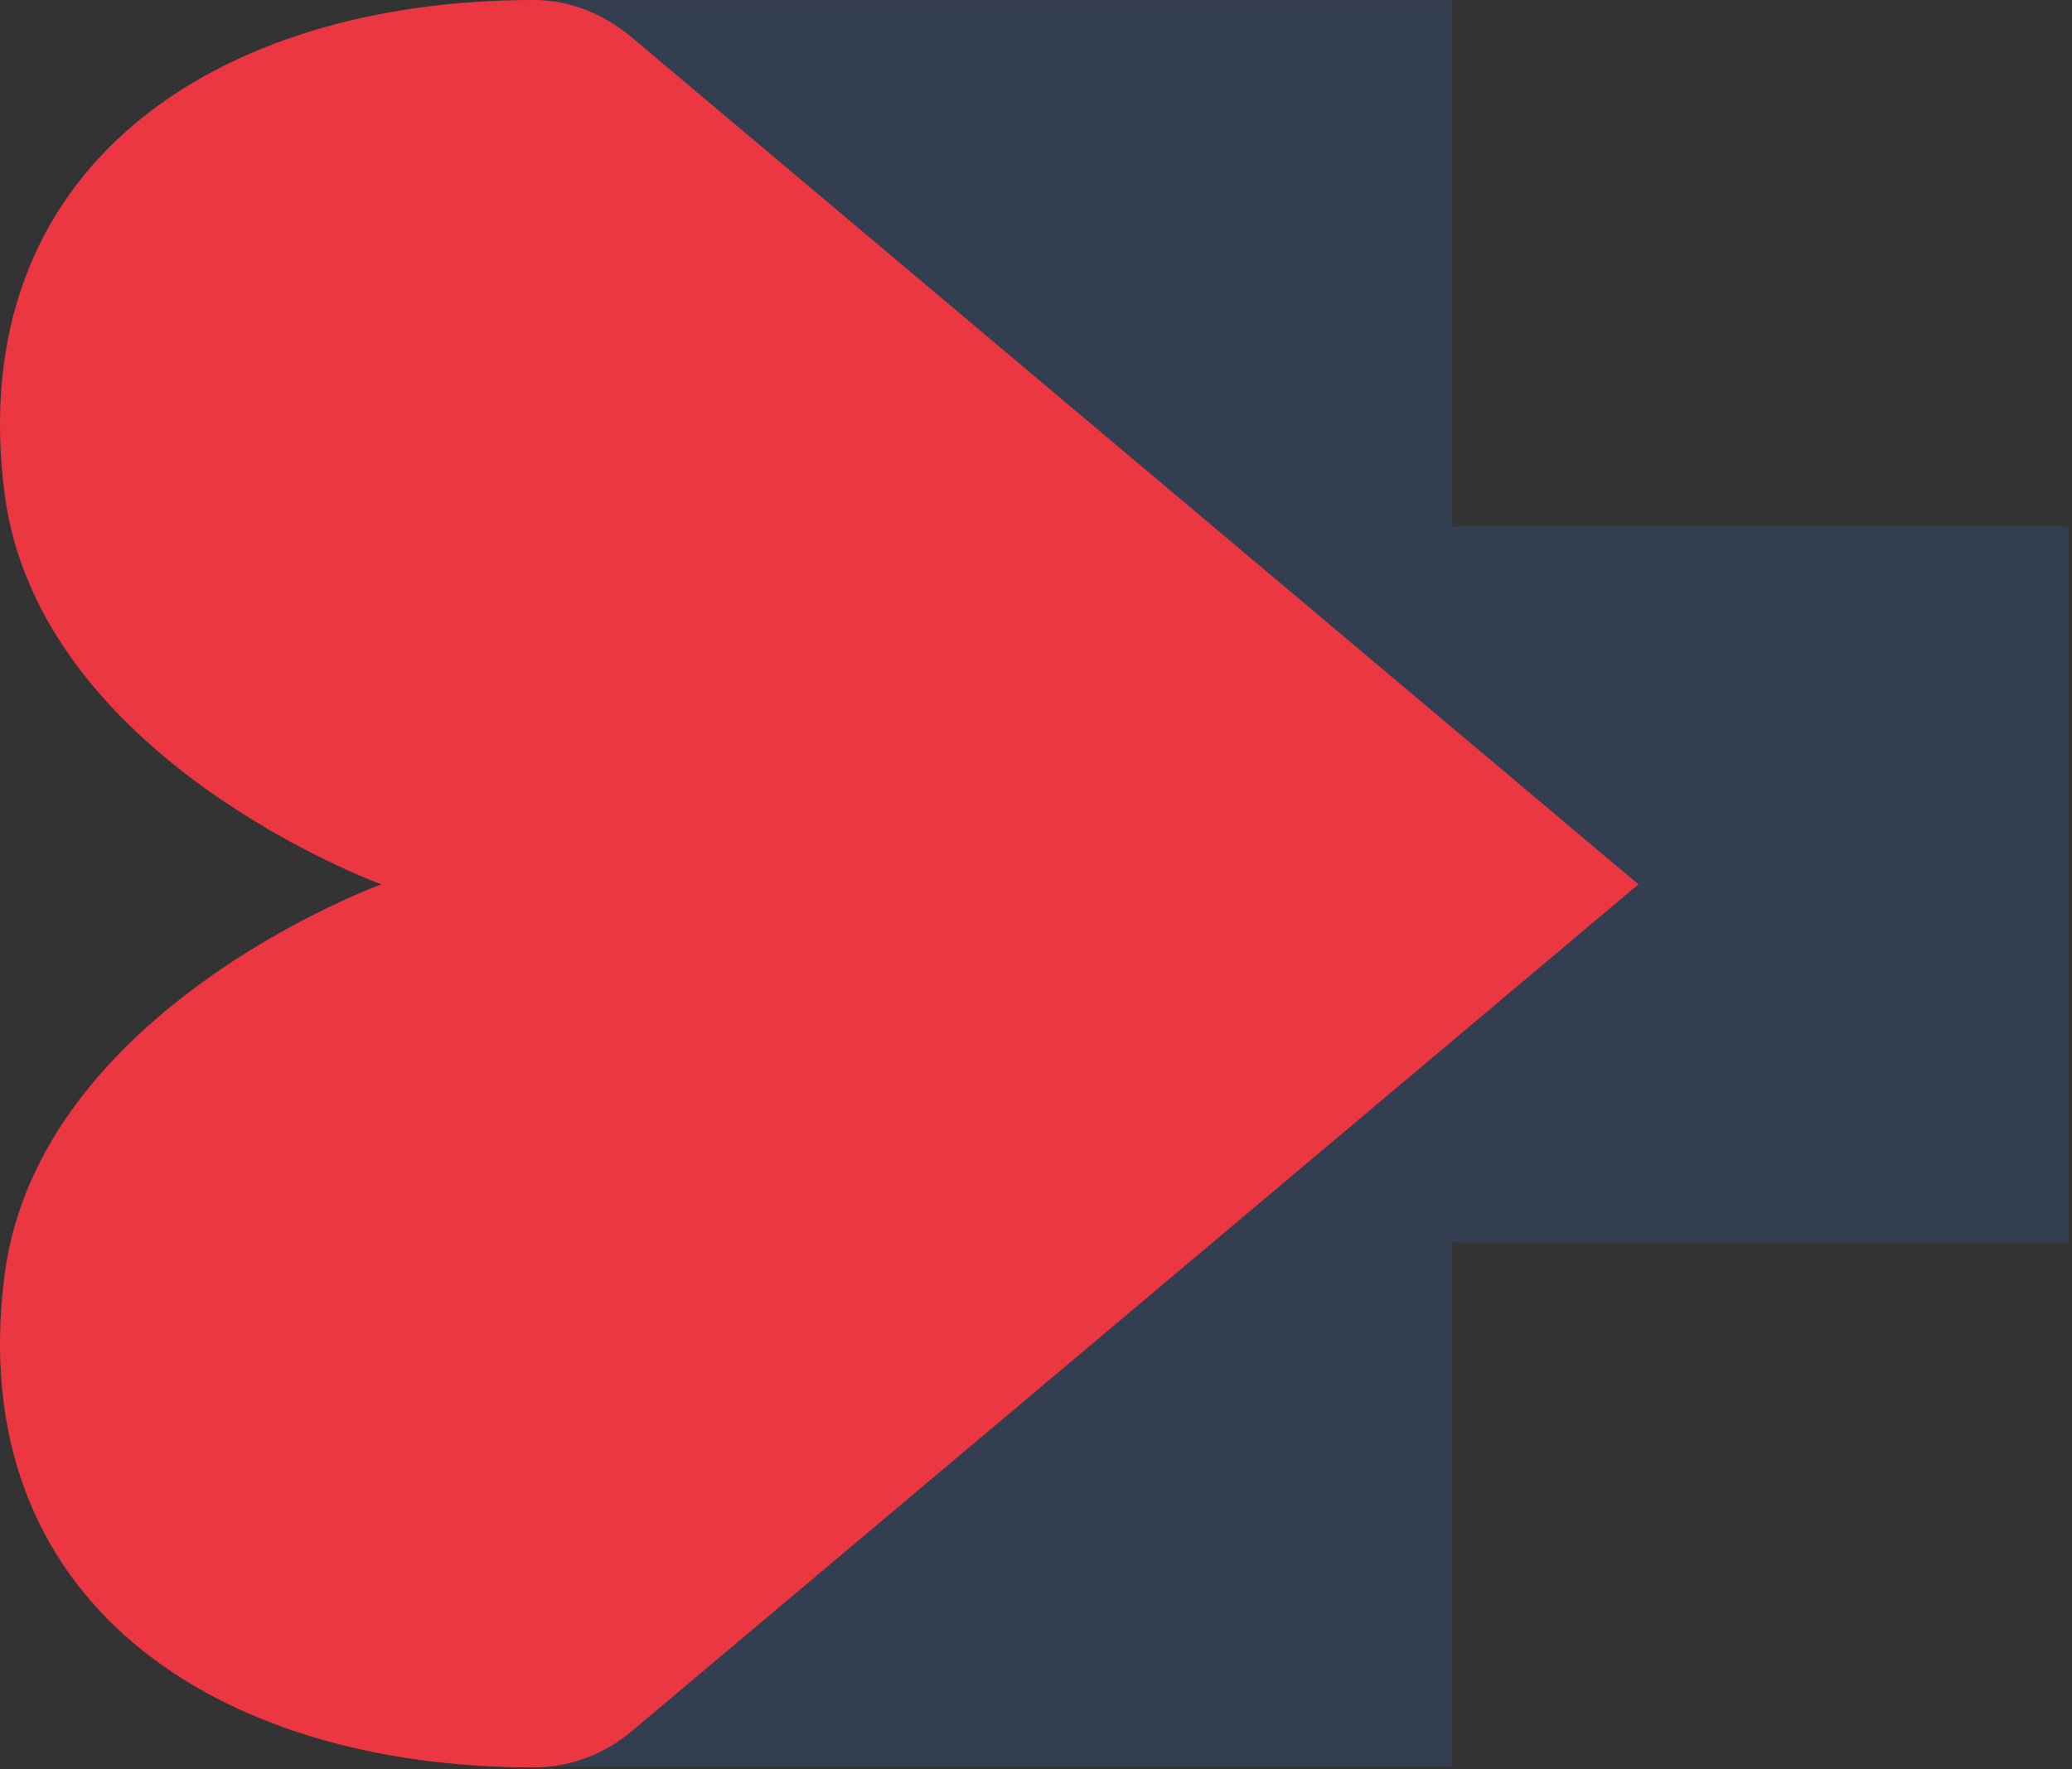 <svg xmlns="http://www.w3.org/2000/svg" xmlns:xlink="http://www.w3.org/1999/xlink" xmlns:serif="http://www.serif.com/" width="100%" height="100%" viewBox="0 0 459 392" xml:space="preserve" style="fill-rule:evenodd;clip-rule:evenodd;stroke-linejoin:round;stroke-miterlimit:2;"><rect x="0" y="0" width="459" height="392" fill="#333333" stroke="none"/>    <g transform="matrix(1,0,0,1,-141.732,-386.025)">        <g transform="matrix(3.689,0,0,3.689,141.731,386.023)">            <g transform="matrix(-1,0,0,1,119.821,-1.551)">                <rect x="32.616" y="1.573" width="54.589" height="106.088" style="fill:rgb(52,62,81);"></rect>            </g>        </g>        <g transform="matrix(3.689,0,0,3.689,141.731,386.023)">            <g transform="matrix(-1,0,0,1,179.32,-1.446)">                <rect x="55.107" y="33.067" width="69.106" height="42.995" style="fill:rgb(52,62,81);"></rect>            </g>        </g>        <g transform="matrix(3.689,0,0,3.689,141.731,386.023)">            <g transform="matrix(1,0,0,1,24.429,105.128)">                <path d="M0,-0.205L-0.179,0L-0.179,-0.179C-0.115,-0.179 -0.051,-0.192 0,-0.205" style="fill:white;fill-rule:nonzero;"></path>            </g>        </g>        <g transform="matrix(3.689,0,0,3.689,141.731,386.023)">            <g transform="matrix(1,0,0,1,98.387,53.046)">                <path d="M0,0.074C0,0.074 -49.019,41.325 -60.44,50.933C-62.08,52.321 -64.155,53.111 -66.307,53.12L-66.342,53.12C-85.453,53.12 -100.624,43.13 -98.115,23.55C-96.05,7.538 -75.489,0.074 -75.489,0.074C-75.489,0.074 -96.05,-7.39 -98.115,-23.411C-100.624,-42.991 -85.454,-53.046 -66.343,-53.046L-66.308,-53.046C-64.156,-53.046 -62.08,-52.182 -60.44,-50.793C-49.019,-41.186 0,0.074 0,0.074" style="fill:rgb(234,55,65);fill-rule:nonzero;"></path>            </g>        </g>    </g></svg>